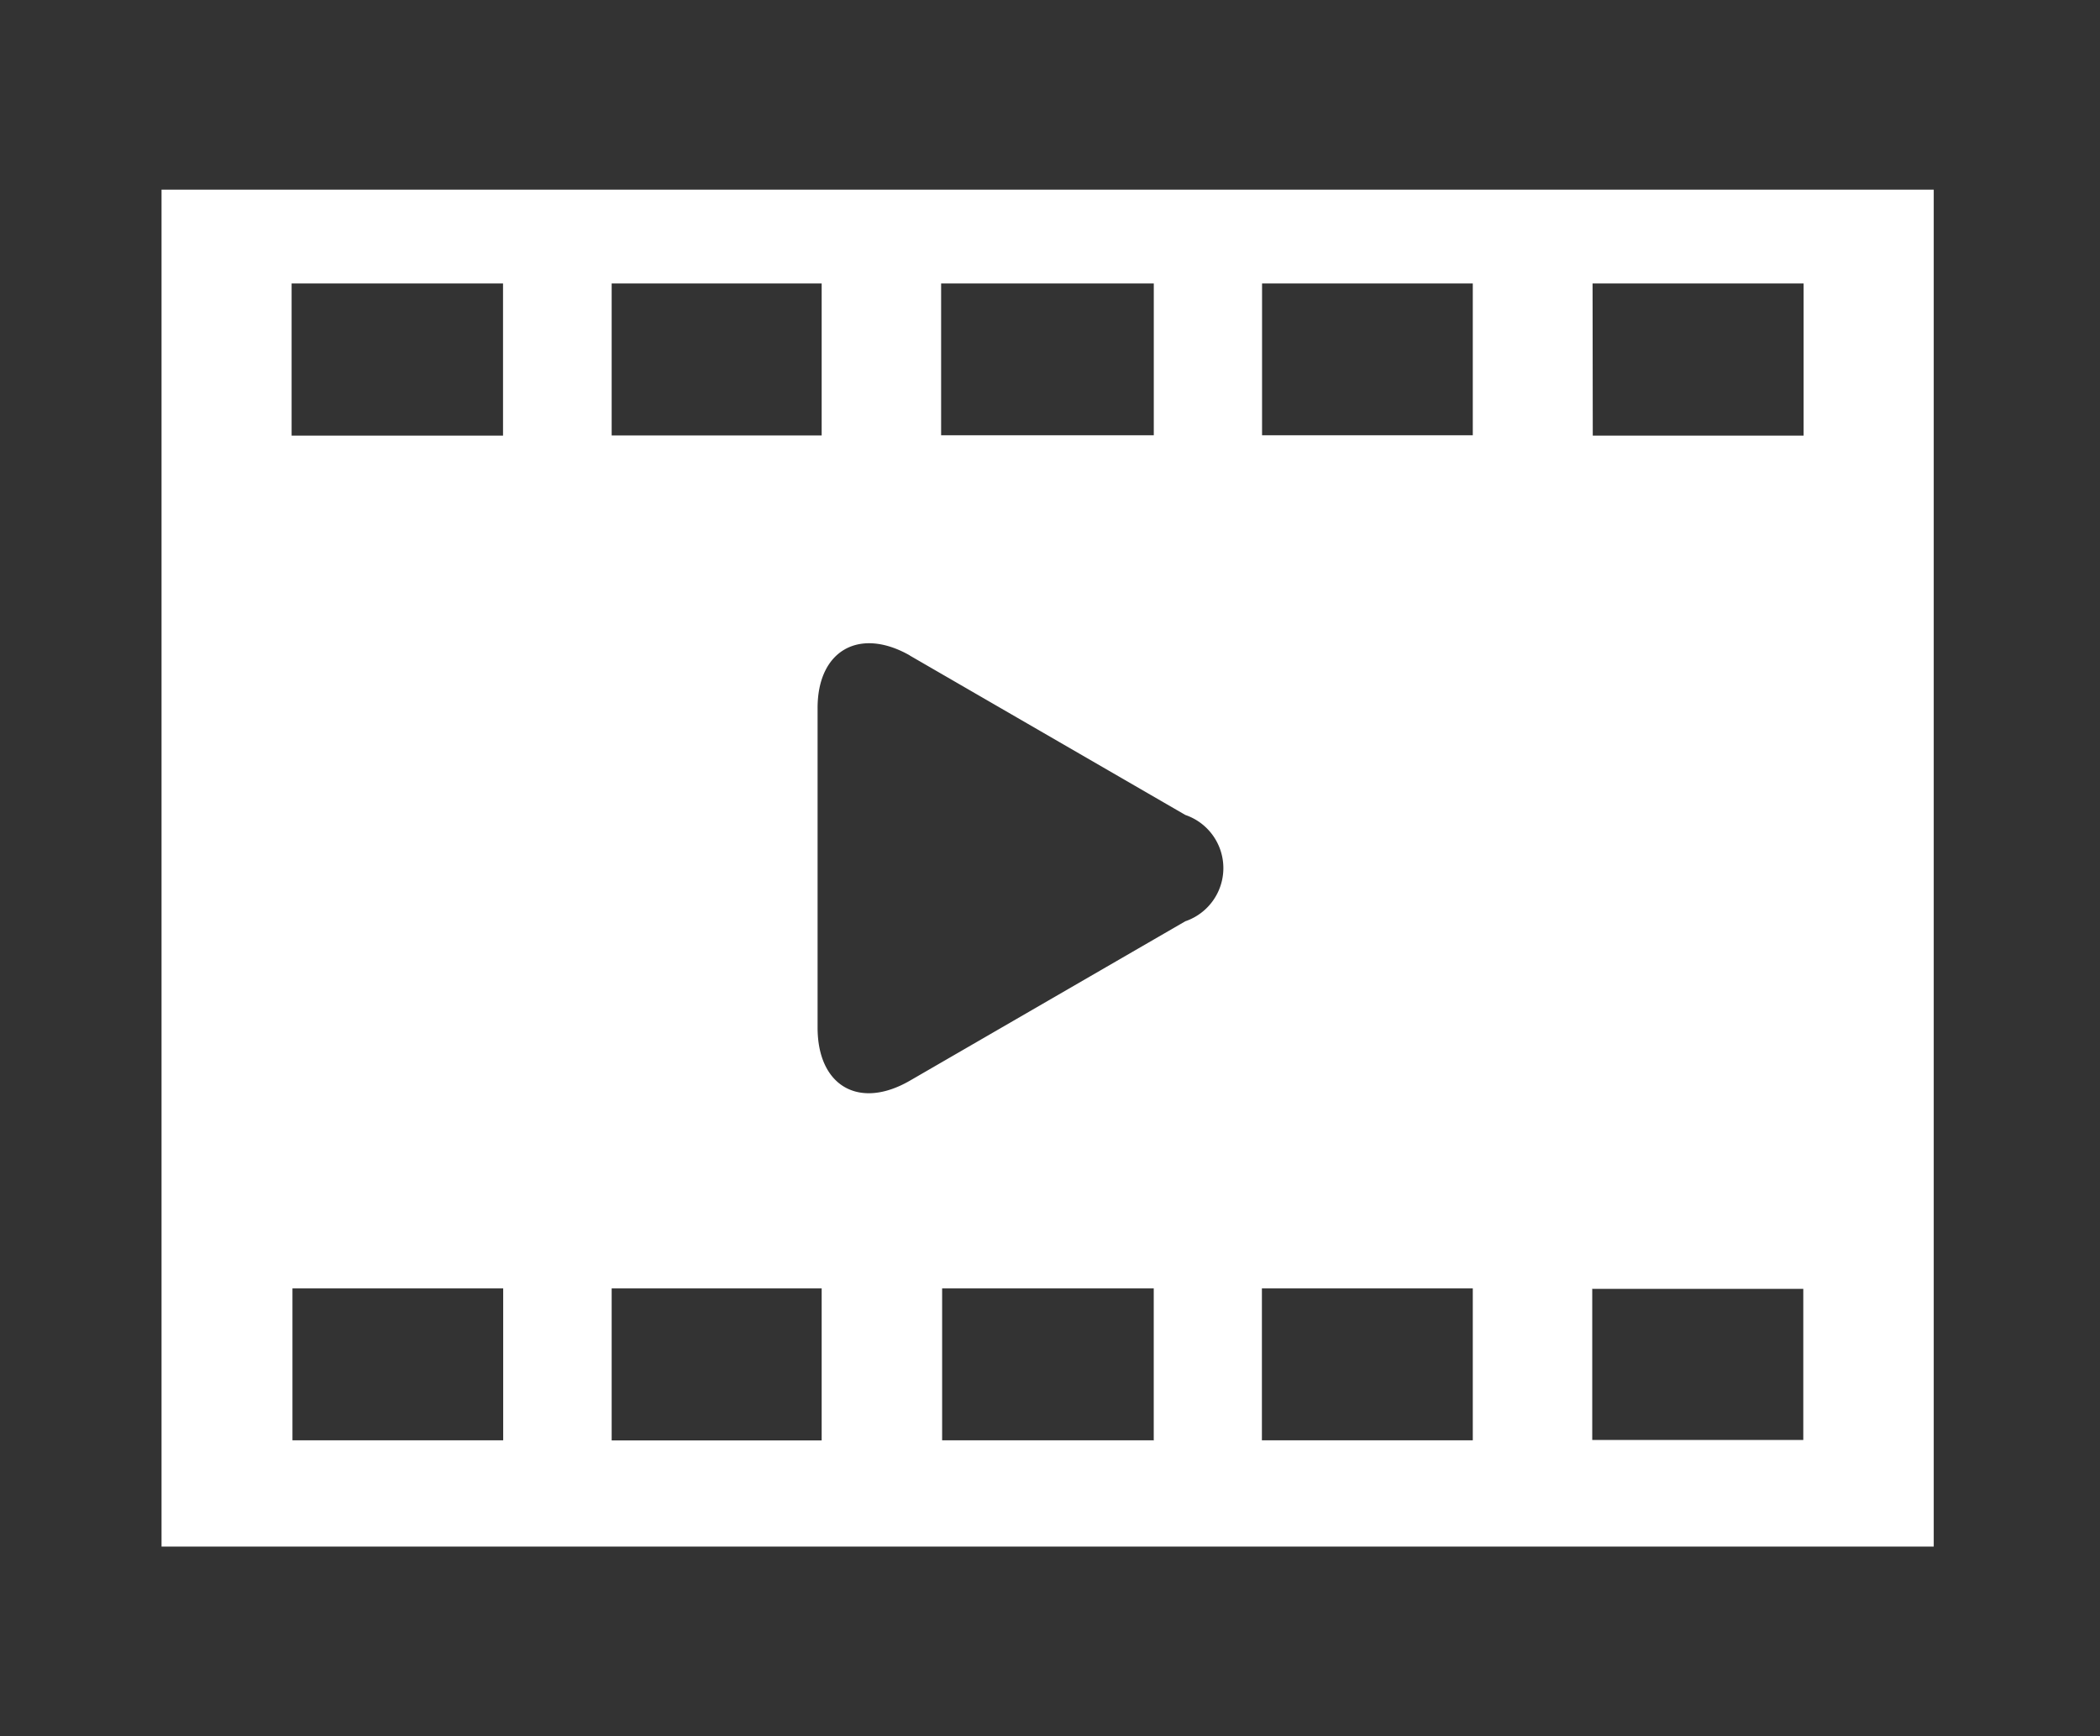 <svg xmlns="http://www.w3.org/2000/svg" xmlns:xlink="http://www.w3.org/1999/xlink" width="52" height="43" viewBox="0 0 52 43">
  <rect x="0" y="0" width="52" height="43" fill="#333333" stroke="none"/>
  <defs>
    <clipPath id="clip-path">
      <path id="Path_47619" data-name="Path 47619" d="M139.21,194h43.883v33.729H139.21Z" fill="#fff"/>
    </clipPath>
  </defs>
  <g id="Video" transform="translate(-325 -3393)">
    <g id="Video-2" data-name="Video" transform="translate(189.79 3203.635)" clip-path="url(#clip-path)">
      <path id="Path_47618" data-name="Path 47618" d="M139.21,228.276h43.883V194.67H139.21Zm8.46-2.633h-5.218v-3.761h5.218Zm16.1,0h-5.231v-3.761h5.24v3.769Zm10.875-28.651h5.226v3.769H174.65Zm0,24.9h5.218v3.743h-5.226v-3.748Zm-8.184-24.9h5.218v3.761h-5.218Zm0,24.89h5.218v3.761h-5.222v-3.761Zm-7.947-24.89h5.266v3.761h-5.266Zm-.777,9.215,6.824,3.949a1.391,1.391,0,0,1,0,2.633l-6.824,3.95c-1.255.724-2.282.132-2.282-1.316v-7.9C155.447,206.084,156.487,205.492,157.742,206.207Zm-7.381-9.215h5.2v3.765h-5.2Zm0,24.89h5.2v3.765h-5.2v-3.77Zm-7.925-24.89h5.235v3.769h-5.235Z" transform="translate(0 -0.608)" fill="#fff"/>
    </g>
    <rect id="Rectangle_18480" data-name="Rectangle 18480" width="52" height="43" transform="translate(325 3393)" fill="none"/>
  </g>
</svg>
